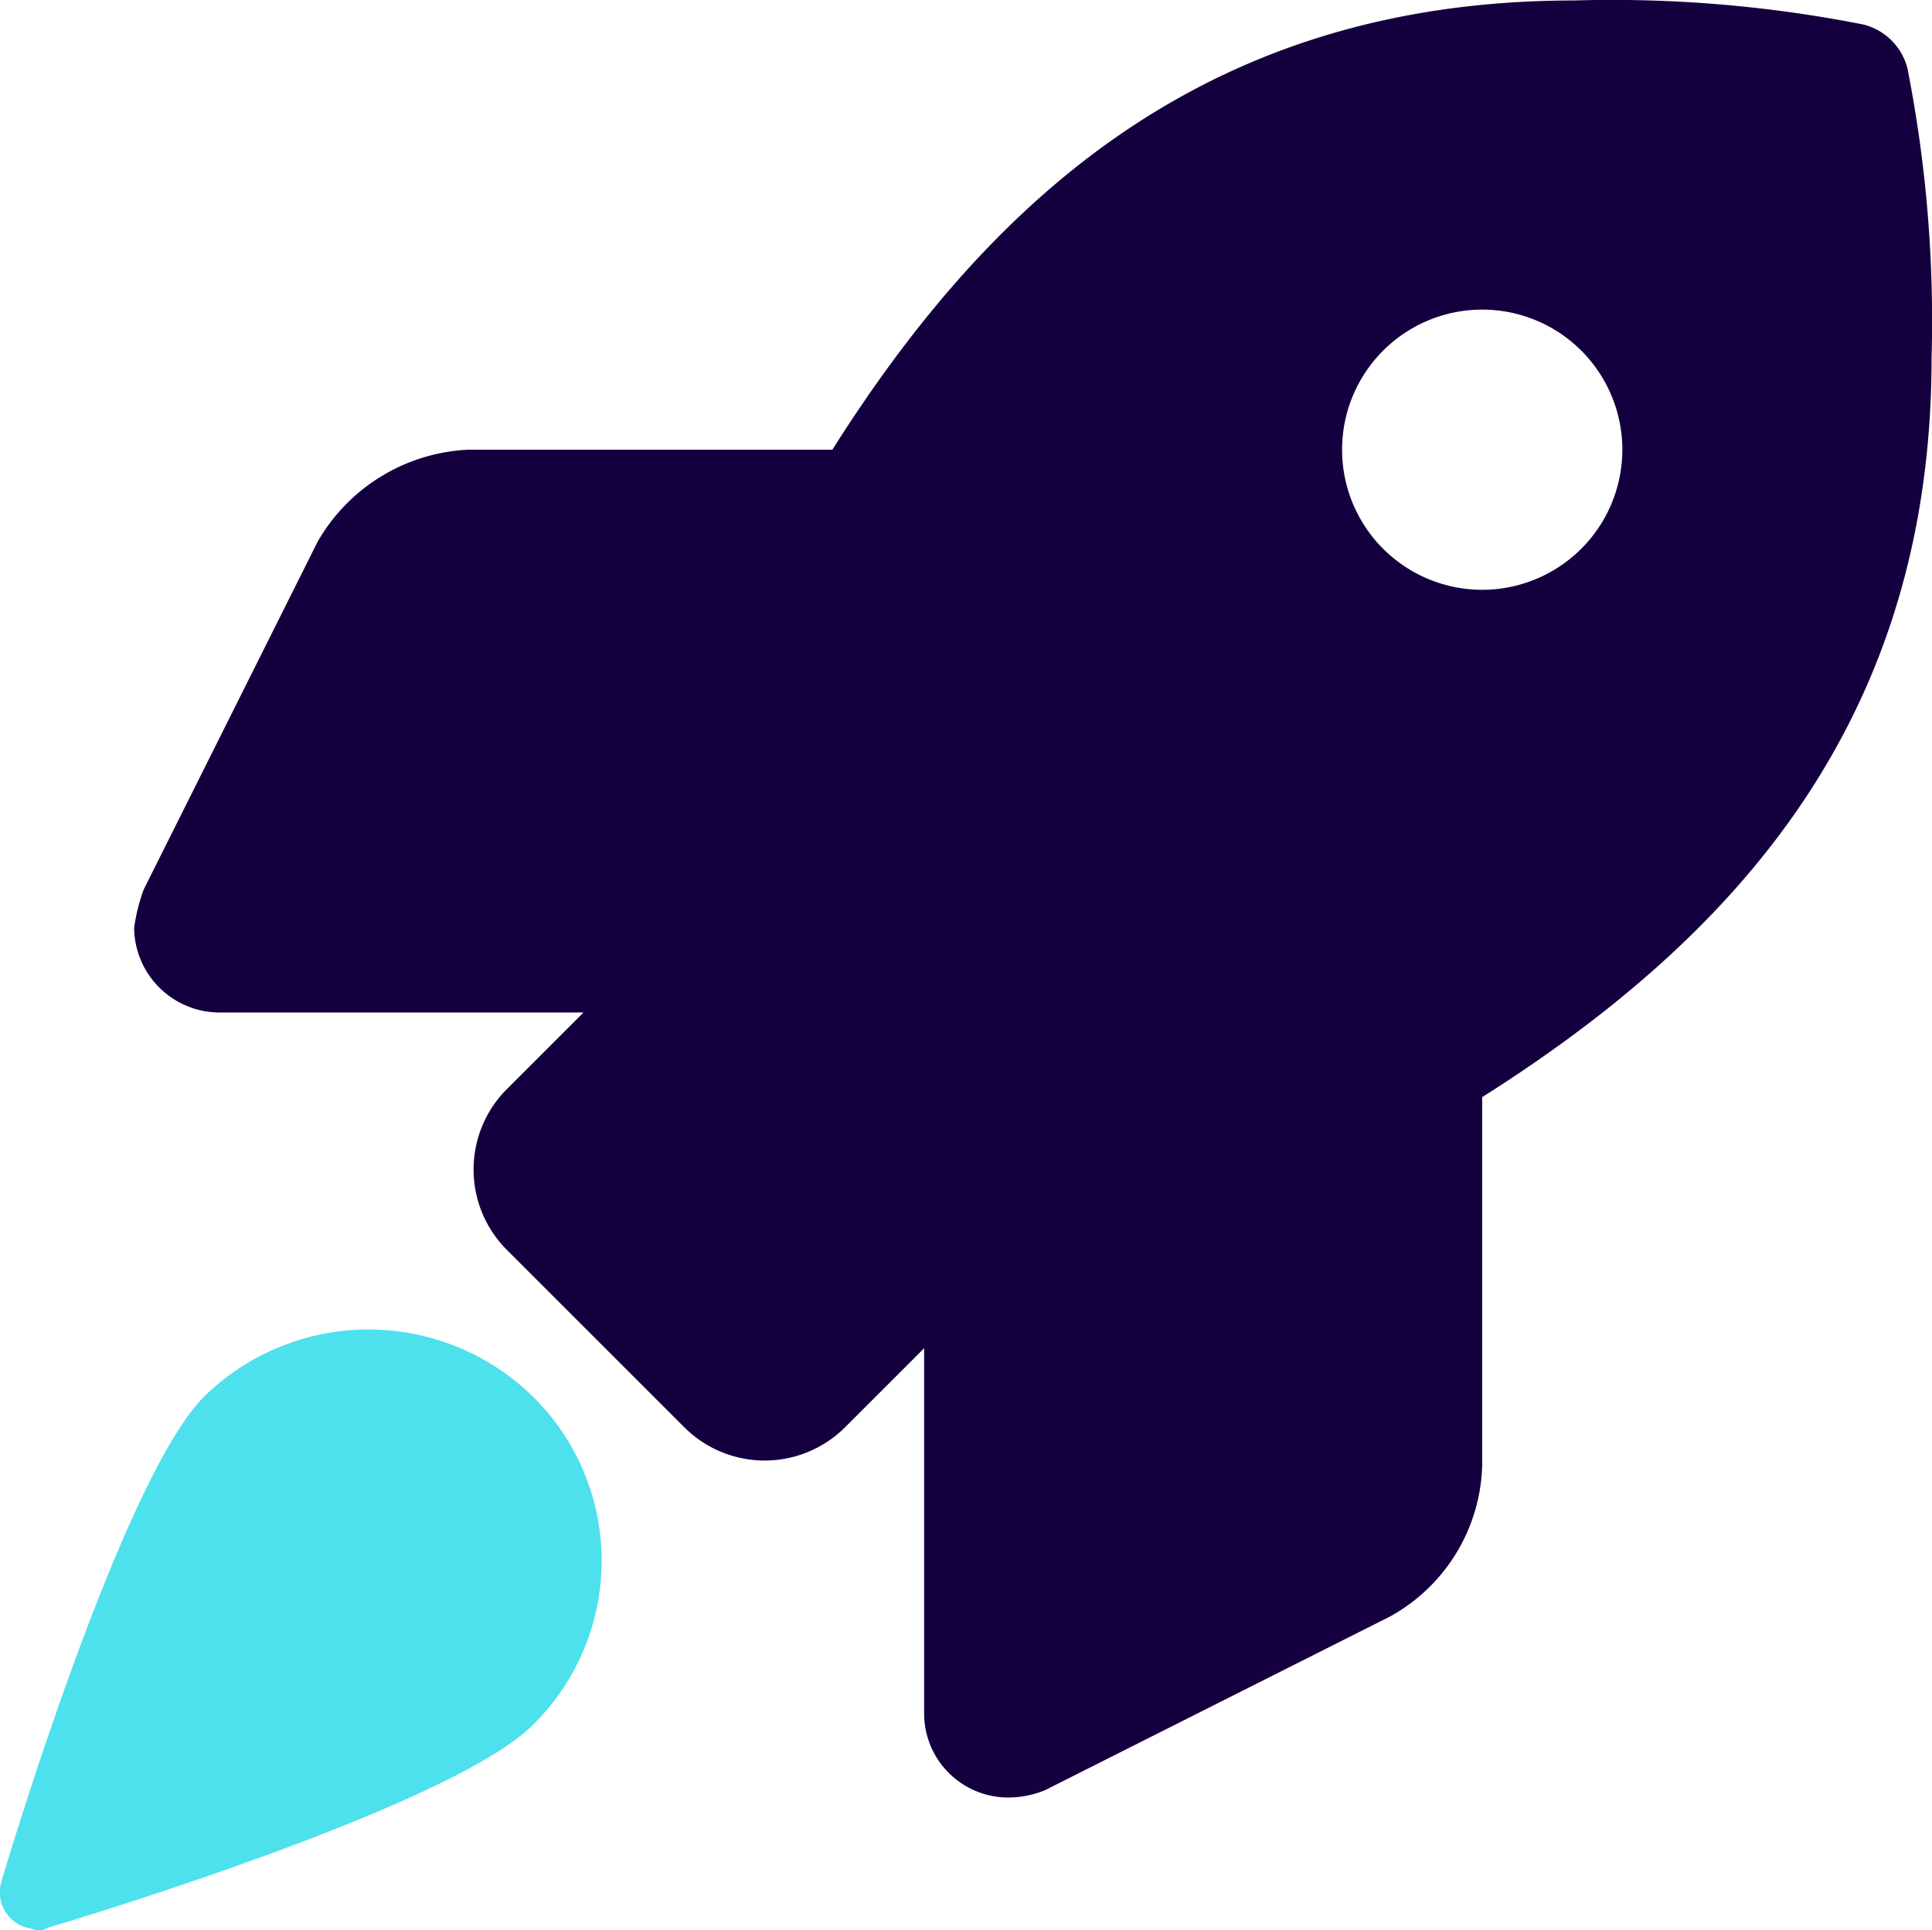 <svg xmlns="http://www.w3.org/2000/svg" width="77.321" height="77.272" viewBox="0 0 77.321 77.272">
  <g id="Layer_2_1_" transform="translate(-10.049 -9.981)">
    <g id="Layer_2-2" transform="translate(10.05 9.981)">
      <g id="_27.rocket-launch">
        <path id="Path_1803" data-name="Path 1803" d="M18.22,67.708C15.029,70.9,10.582,85.5,10.1,87.142a1.467,1.467,0,0,0,1.064,1.837c.1,0,.29.1.387.1a.581.581,0,0,0,.387-.1c1.644-.483,16.244-4.931,19.434-8.122a9.221,9.221,0,0,0,0-13.15,9.4,9.4,0,0,0-13.15,0Z" transform="translate(-10.05 -11.804)" fill="#4de0ed"/>
        <path id="_Path_" d="M86.569,12.707a2.438,2.438,0,0,0-1.74-1.74A51.791,51.791,0,0,0,73.226,10c-14.5,0-23.205,7.735-29.683,17.984h-14.6a7.348,7.348,0,0,0-5.995,3.674L15.987,45.581a7.243,7.243,0,0,0-.387,1.547,3.426,3.426,0,0,0,3.384,3.384h14.6L30.49,53.606a4.552,4.552,0,0,0,0,6.381l7.155,7.155a4.552,4.552,0,0,0,6.381,0l3.191-3.191v14.6A3.363,3.363,0,0,0,50.6,81.936a3.88,3.88,0,0,0,1.45-.29l13.826-6.962a7.133,7.133,0,0,0,3.674-5.995V53.9C79.8,47.418,87.536,38.716,87.536,24.309a52.266,52.266,0,0,0-.967-11.6ZM69.552,33.591a5.608,5.608,0,1,1,5.608-5.608A5.612,5.612,0,0,1,69.552,33.591Z" transform="translate(-10.233 -9.981)" fill="#15003f"/>
      </g>
    </g>
  </g>
</svg>
